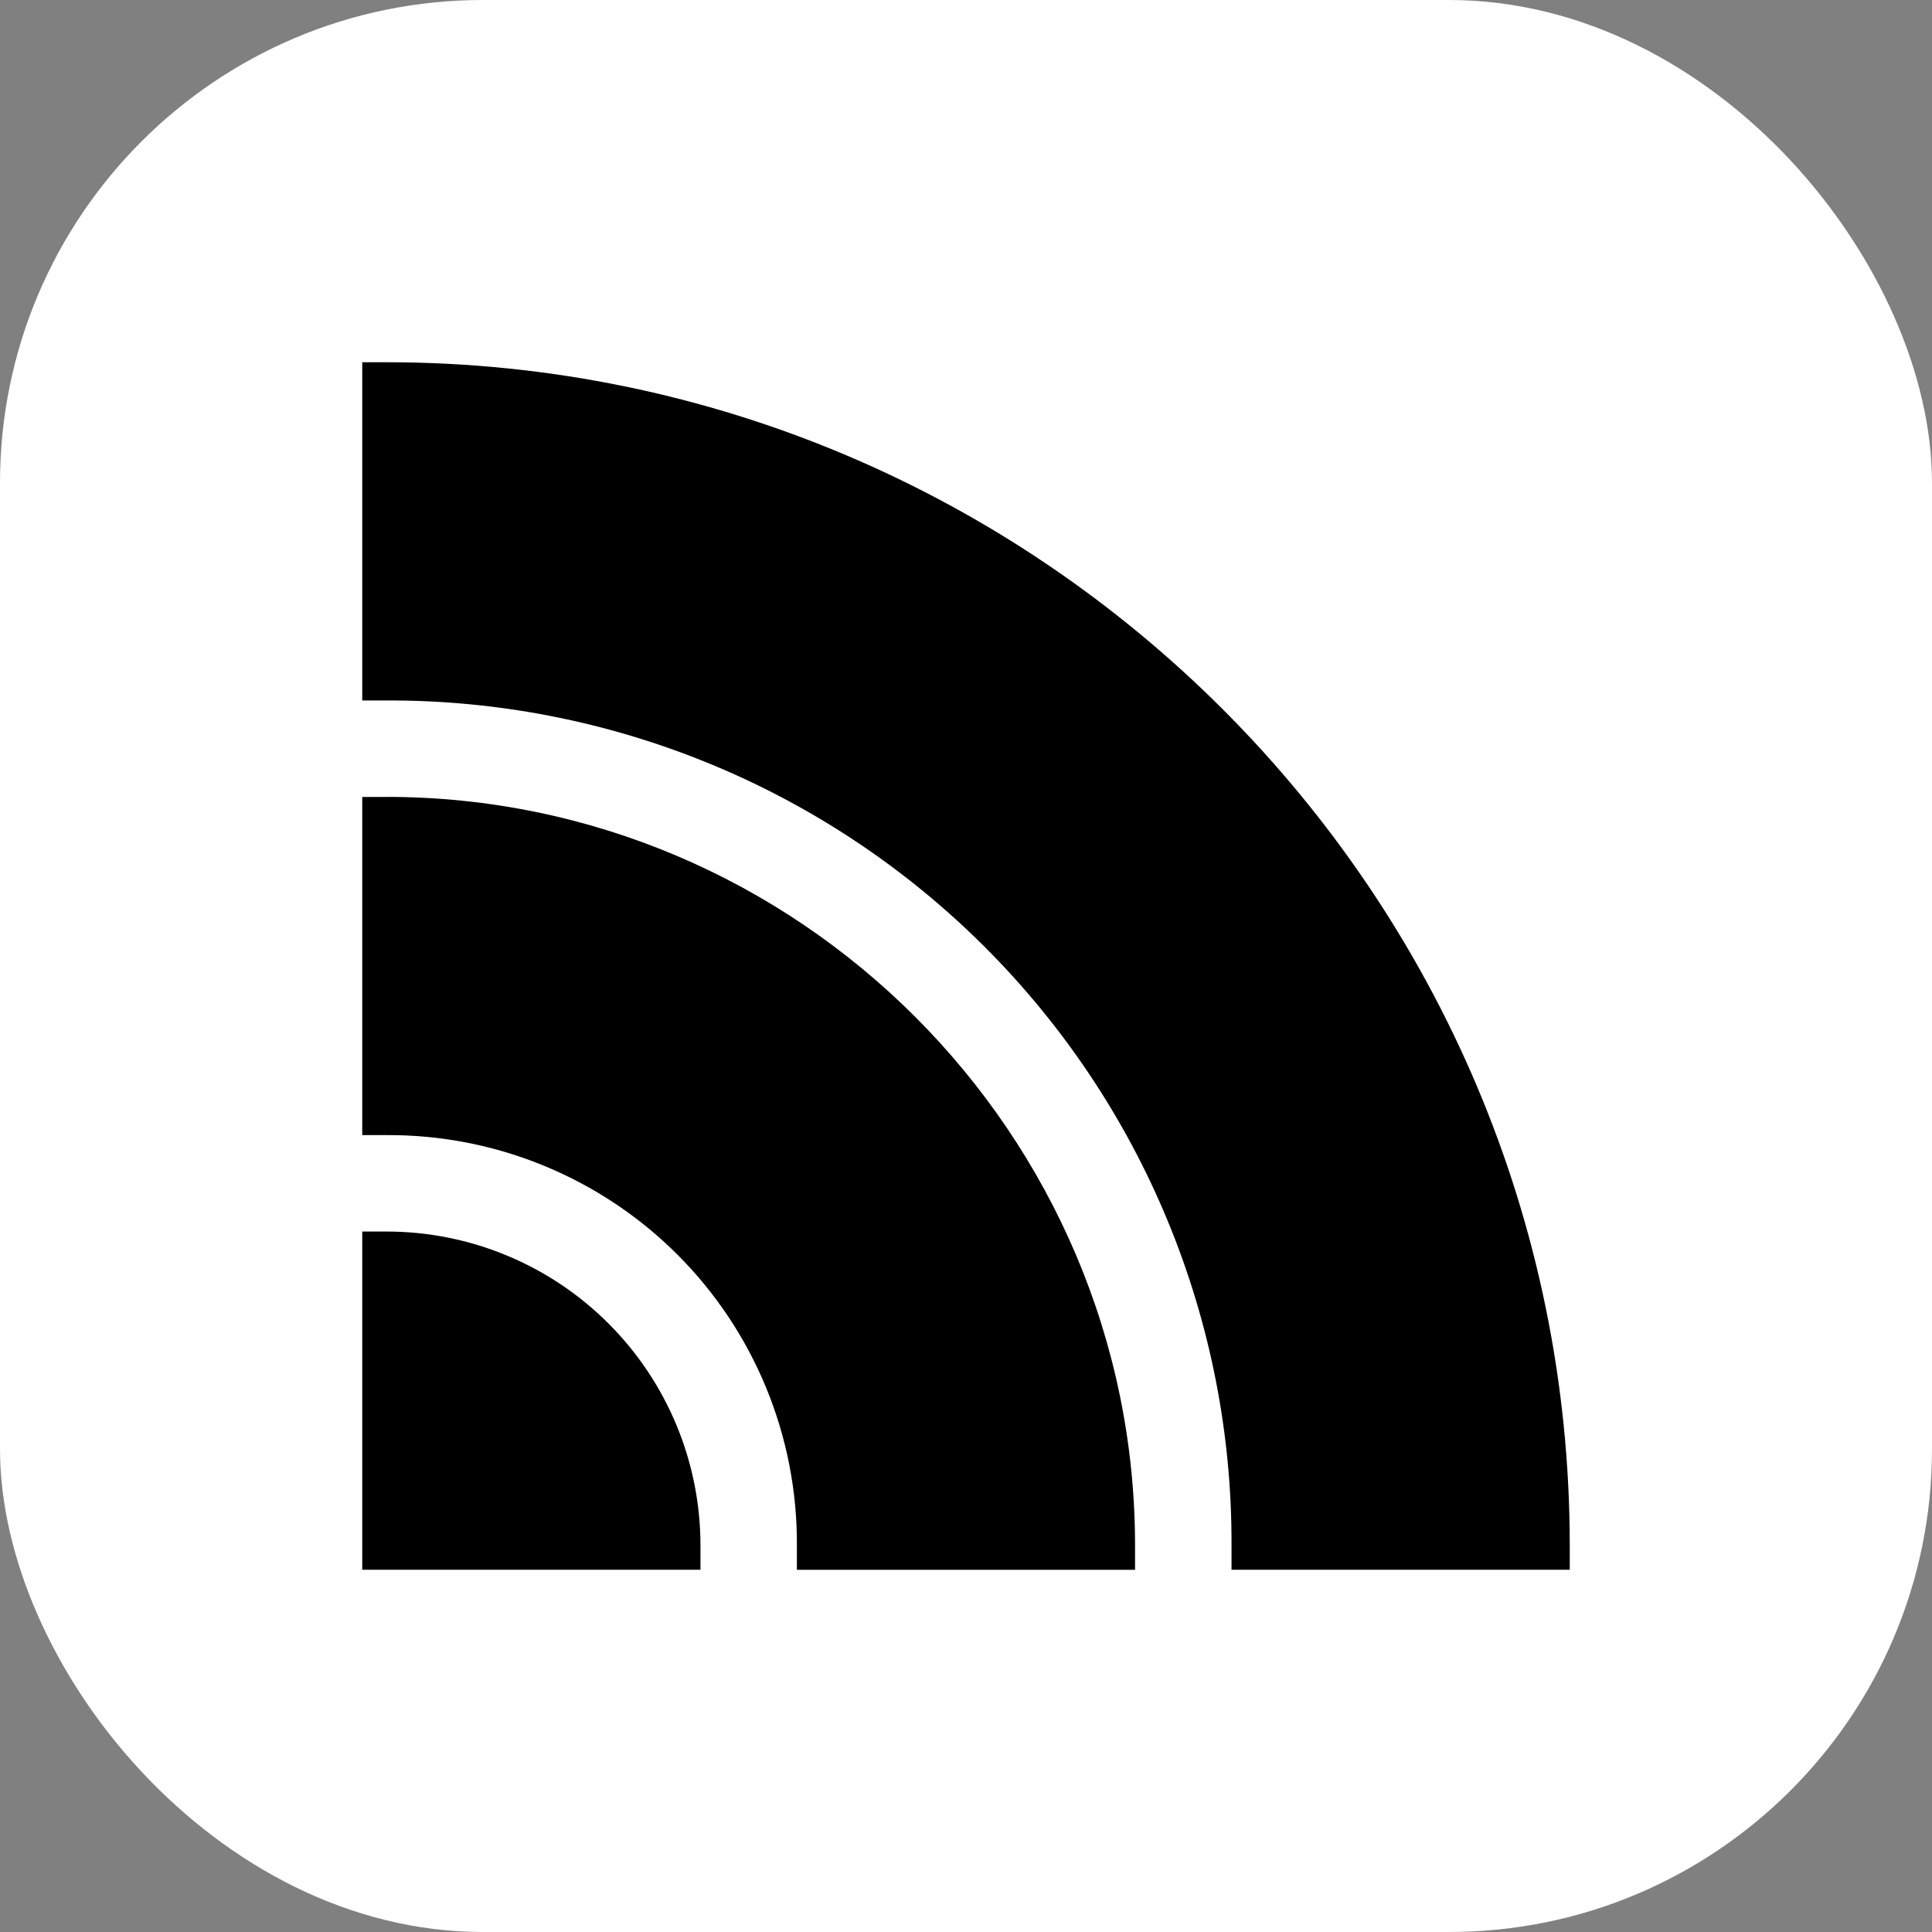 <svg width="32" height="32" viewBox="0 0 32 32" fill="none" xmlns="http://www.w3.org/2000/svg">
<rect x="0" y="0" width="32" height="32" fill="#808080" stroke="none"/>
<g clip-path="url(#clip0_5094_829)">
<path d="M32 0H0V32H32V0Z" fill="white"/>
<path d="M6.402 6H6V11.602H6.402C8.242 11.595 10.065 11.953 11.766 12.654C13.467 13.355 15.012 14.386 16.313 15.687C17.614 16.988 18.645 18.533 19.346 20.234C20.047 21.935 20.405 23.758 20.398 25.598V26H26V25.598C26 14.794 17.206 6 6.402 6Z" fill="black"/>
<path d="M6.402 13.2H6V18.801H6.402C7.296 18.796 8.182 18.968 9.009 19.308C9.836 19.648 10.588 20.148 11.22 20.78C11.852 21.412 12.353 22.164 12.692 22.991C13.032 23.818 13.204 24.704 13.199 25.598V26.001H18.8V25.599C18.8 18.779 13.221 13.199 6.4 13.199" fill="black"/>
<path d="M6.402 20.398H6V26H11.602V25.598C11.602 24.219 11.054 22.897 10.079 21.922C9.104 20.946 7.781 20.398 6.402 20.398Z" fill="black"/>
</g>
<defs>
<clipPath id="clip0_5094_829">
<rect width="32" height="32" rx="8" fill="white"/>
</clipPath>
</defs>
</svg>
